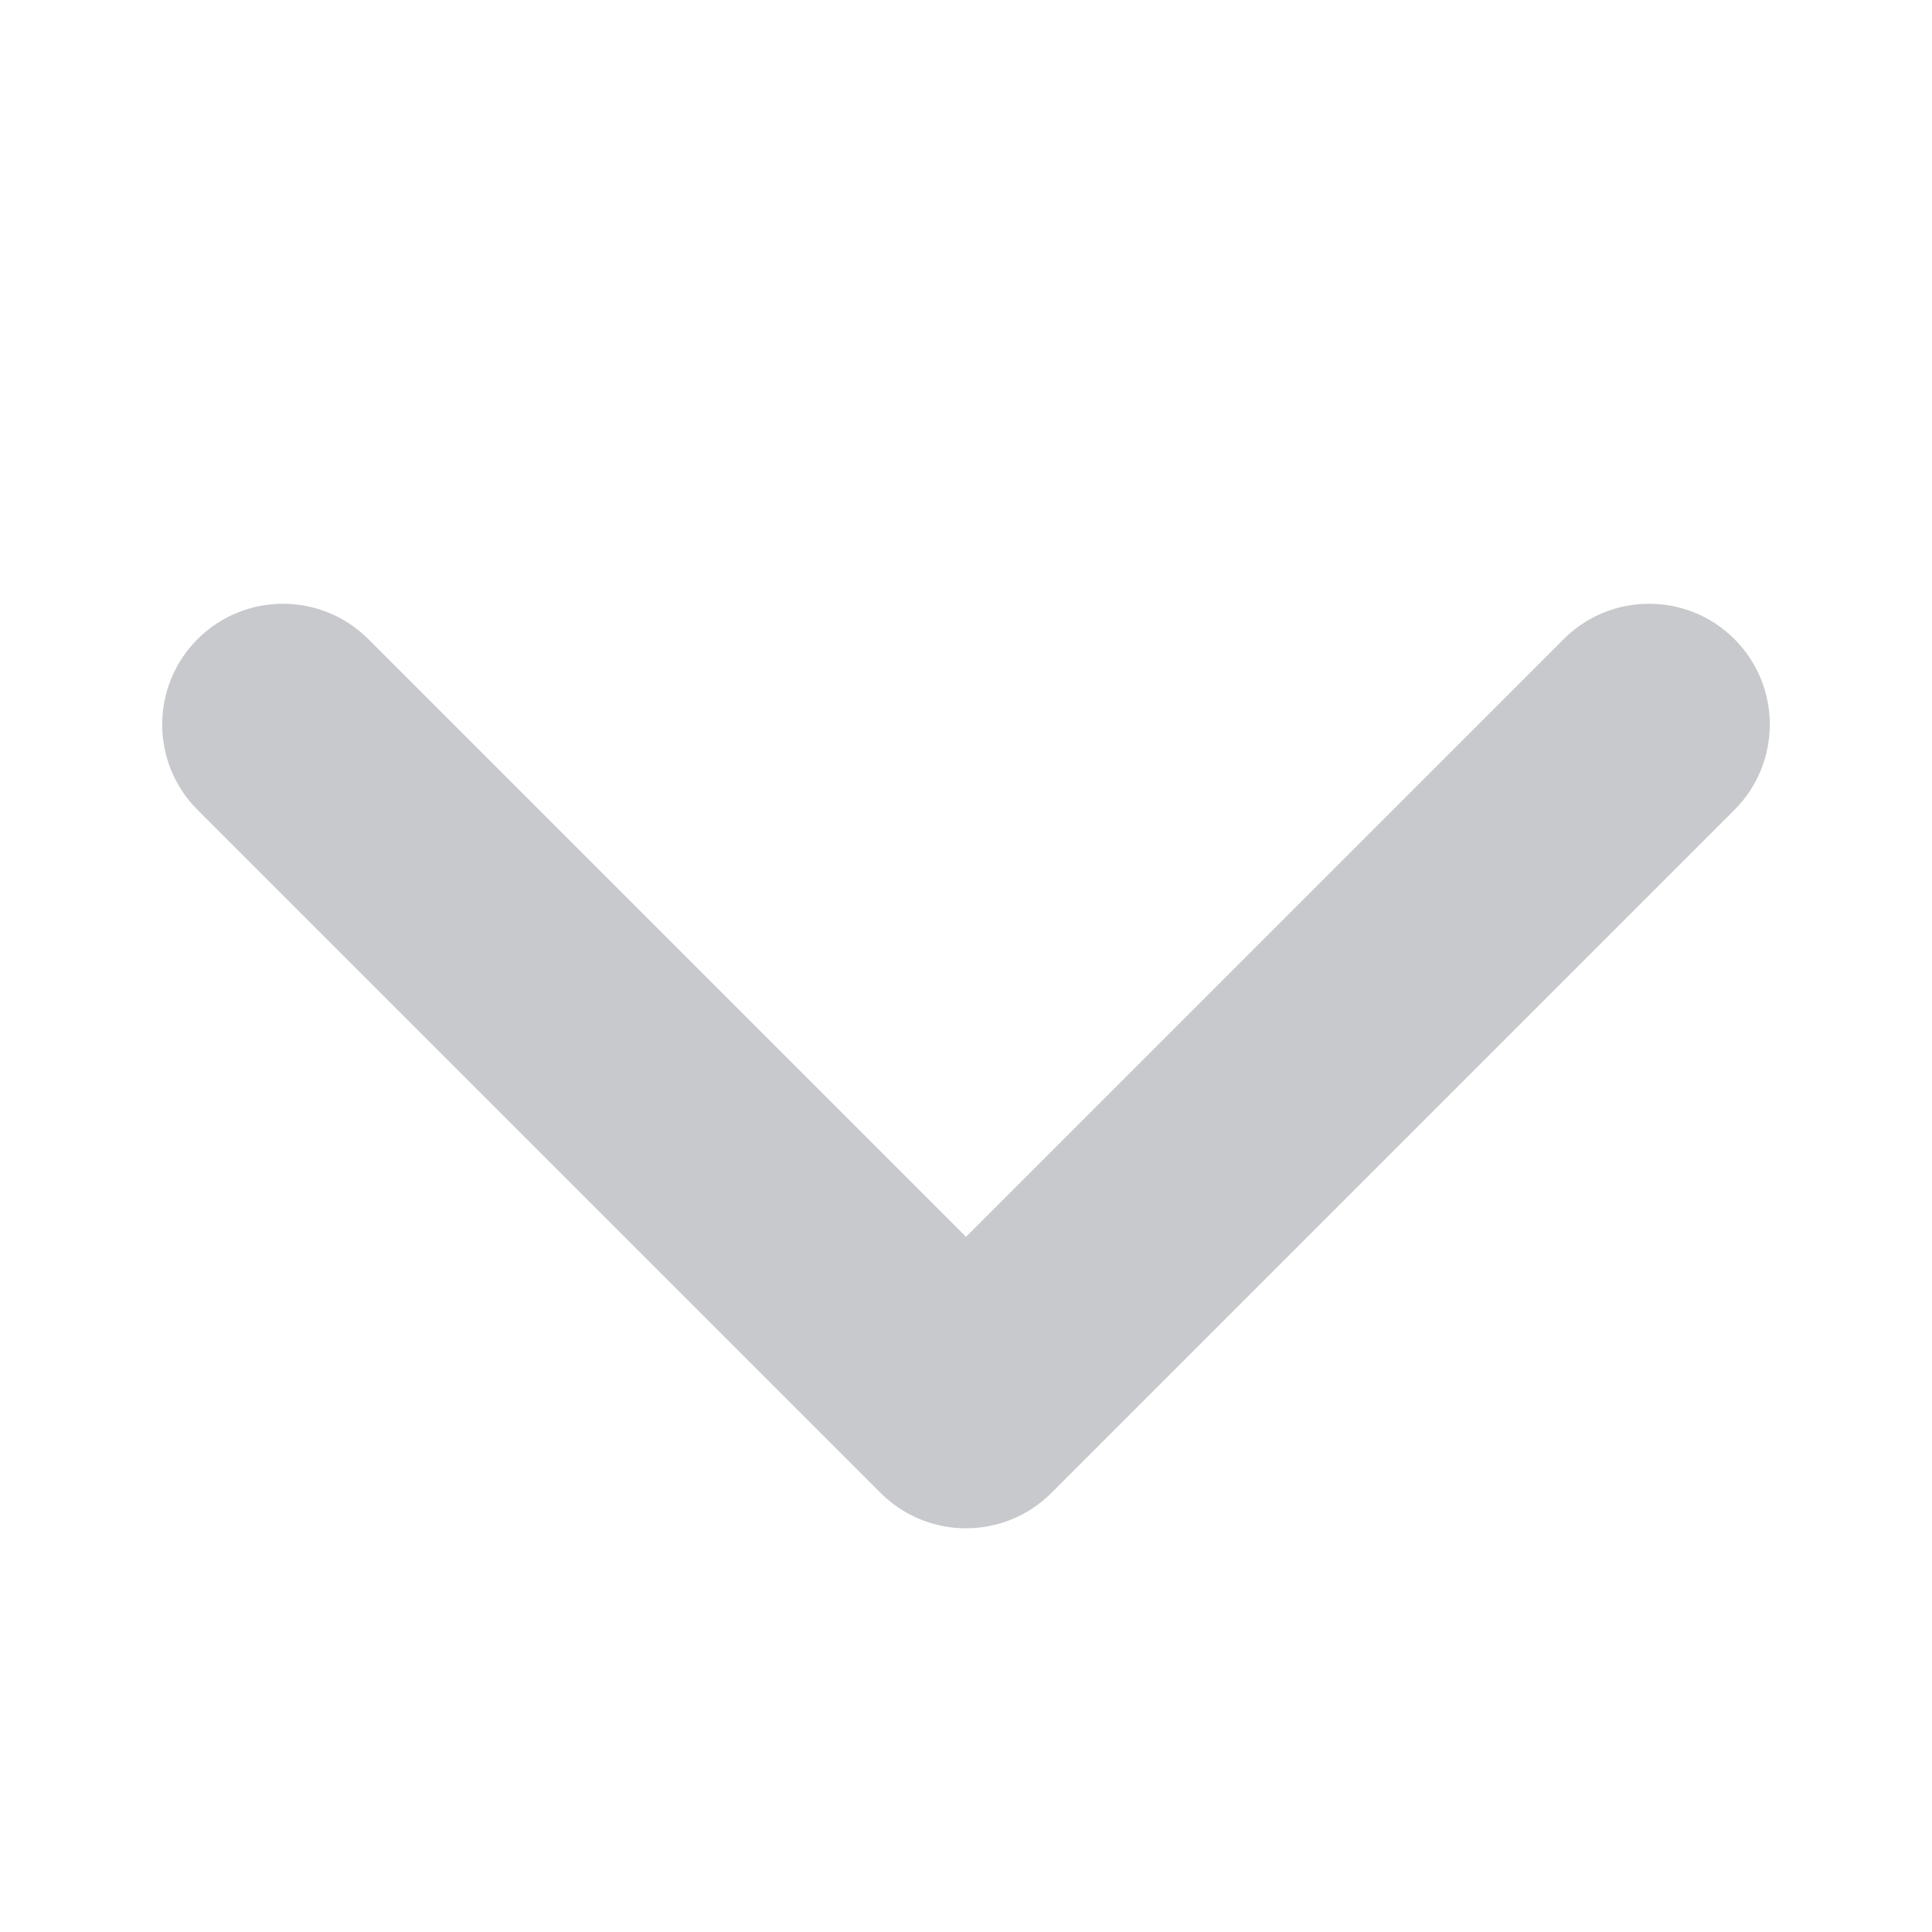 <?xml version="1.0" encoding="UTF-8"?>
<svg width="16px" height="16px" viewBox="0 0 16 16" version="1.1" xmlns="http://www.w3.org/2000/svg" xmlns:xlink="http://www.w3.org/1999/xlink">
    <!-- Generator: Sketch 61.2 (89653) - https://sketch.com -->
    <title>more_open</title>
    <desc>Created with Sketch.</desc>
    <g id="页面-1" stroke="none" stroke-width="1" fill="none" fill-rule="evenodd">
        <g id="菜单栏" transform="translate(-339, -199)">
            <g id="编组-8" transform="translate(145, 146)">
                <g id="more_open" transform="translate(194, 51)">
                    <rect id="矩形" x="0" y="2" width="16" height="16" rx="1"></rect>
                    <path d="M4,3 C4.552,3 5,3.448 5,4 L5,11 L12,11 C12.552,11 13,11.448 13,12 C13,12.552 12.552,13 12,13 L4,13 L4,13 C3.448,13 3,12.552 3,12 L3,4 C3,3.448 3.448,3 4,3 Z" id="more" fill="#C8C9CC" transform="translate(8, 8) rotate(-45) translate(-8, -8) "></path>
                </g>
            </g>
        </g>
    </g>
</svg>